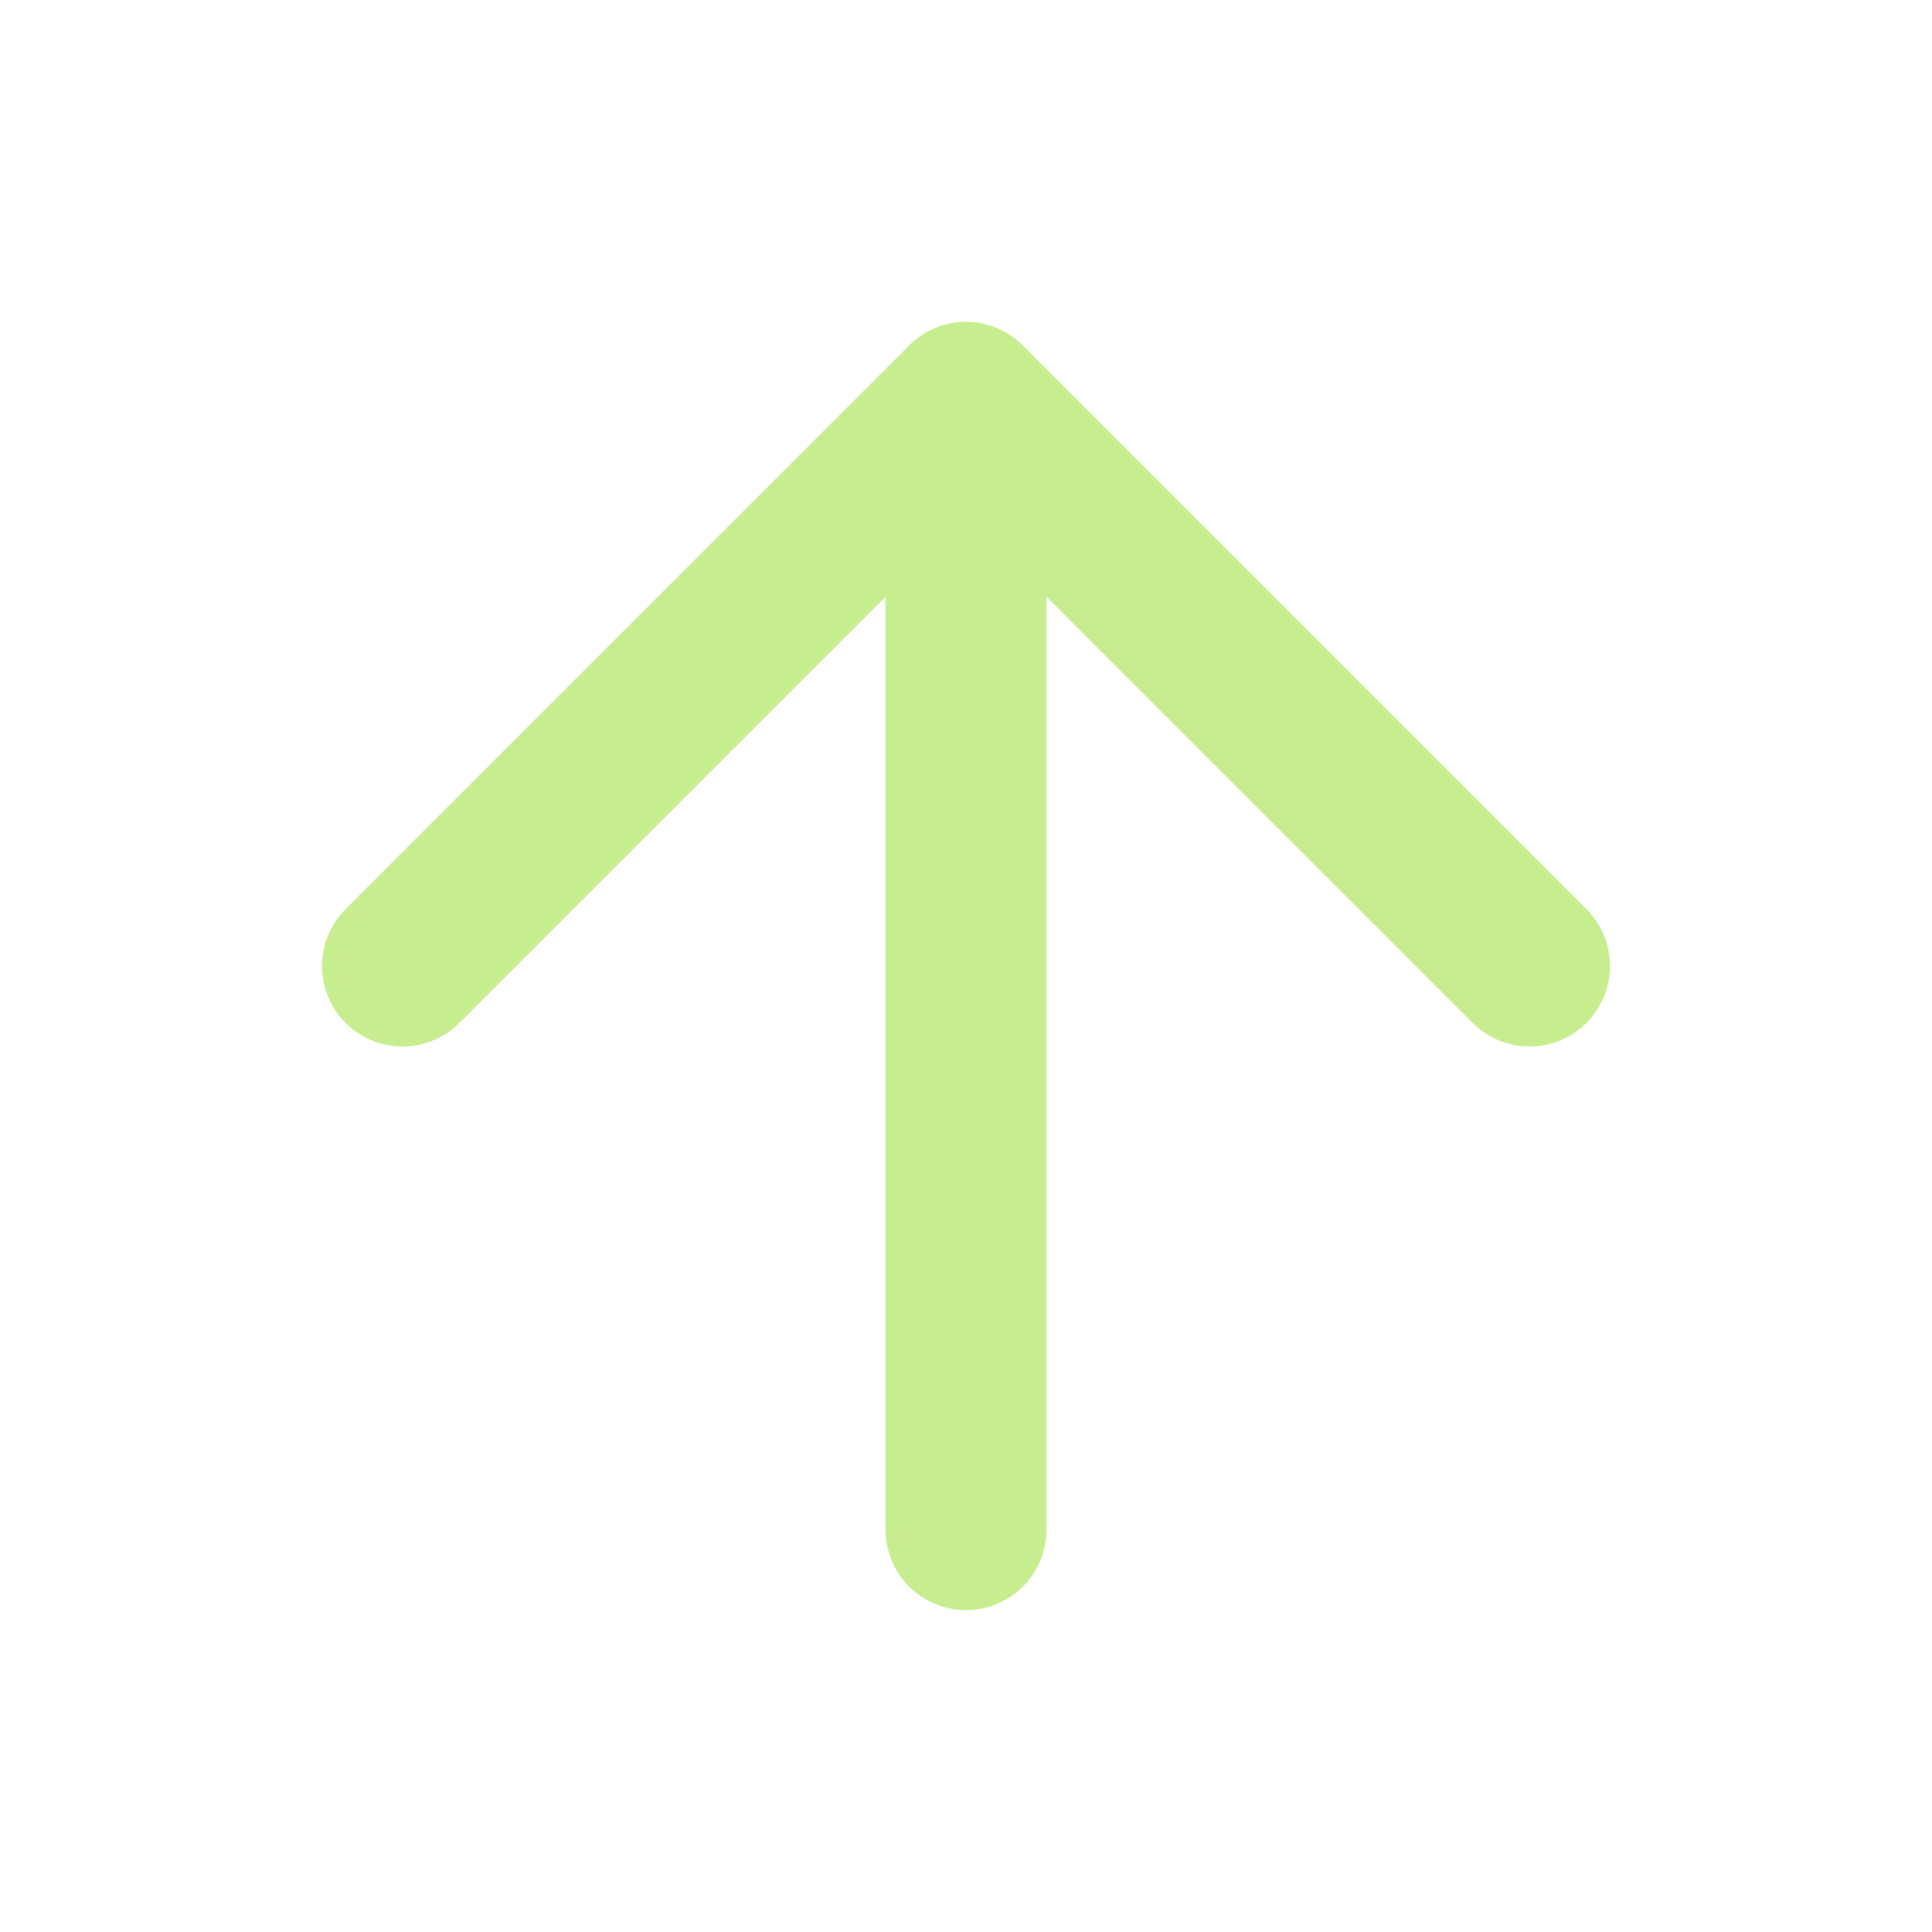 <svg width="18" height="18" viewBox="0 0 18 18" fill="none" xmlns="http://www.w3.org/2000/svg">
<path d="M9 14.251V3.75" stroke="#C6EE8E" stroke-width="1.5" stroke-linecap="round" stroke-linejoin="round"/>
<path d="M3.75 9L9 3.75L14.25 9" stroke="#C6EE8E" stroke-width="1.5" stroke-linecap="round" stroke-linejoin="round"/>
</svg>
